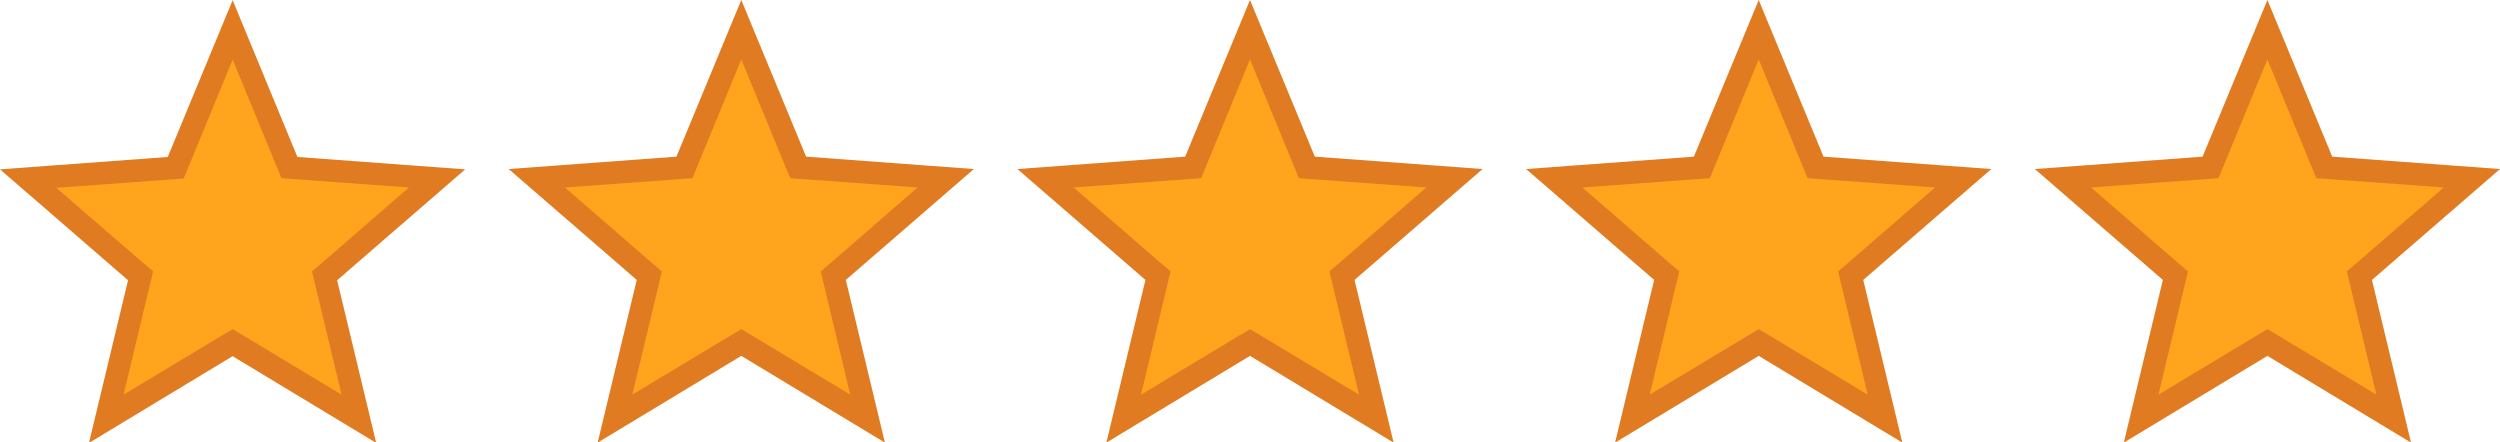 <svg xmlns="http://www.w3.org/2000/svg" id="Layer_2" data-name="Layer 2" viewBox="0 0 78.68 13.92"><defs><style>      .cls-1 {        fill: #e07b21;      }      .cls-2 {        fill: #ffa41c;      }    </style></defs><g id="Layer_1-2" data-name="Layer 1"><g><g><polygon class="cls-2" points="7.32 10.78 3.34 13.18 4.42 8.68 .89 5.61 5.53 5.27 7.32 .94 9.11 5.27 13.75 5.61 10.22 8.68 11.3 13.18 7.32 10.78"></polygon><path class="cls-1" d="M7.32,1.87l1.37,3.33,.17,.41,.44,.03,3.57,.26-2.72,2.36-.33,.28,.1,.42,.83,3.46-3.06-1.84-.37-.22-.37,.22-3.06,1.84,.83-3.46,.1-.42-.33-.28L1.77,5.91l3.57-.26,.44-.03,.17-.41,1.37-3.33m0-1.87l-2.04,4.93-5.28,.39,4.03,3.49-1.23,5.12,4.52-2.73,4.52,2.73-1.23-5.12,4.03-3.49-5.28-.39L7.32,0h0Z"></path></g><g><polygon class="cls-2" points="71.36 10.78 67.39 13.18 68.47 8.68 64.93 5.61 69.57 5.27 71.36 .94 73.15 5.27 77.8 5.61 74.26 8.68 75.34 13.18 71.36 10.78"></polygon><path class="cls-1" d="M71.36,1.87l1.37,3.33,.17,.41,.44,.03,3.57,.26-2.72,2.36-.33,.28,.1,.42,.83,3.46-3.06-1.84-.37-.22-.37,.22-3.06,1.84,.83-3.46,.1-.42-.33-.28-2.72-2.36,3.57-.26,.44-.03,.17-.41,1.37-3.33m0-1.87l-2.04,4.93-5.28,.39,4.03,3.49-1.23,5.12,4.52-2.73,4.52,2.73-1.23-5.12,4.03-3.49-5.28-.39-2.04-4.93h0Z"></path></g><g><polygon class="cls-2" points="55.35 10.78 51.38 13.18 52.46 8.68 48.92 5.61 53.56 5.27 55.35 .94 57.14 5.27 61.79 5.61 58.25 8.68 59.33 13.18 55.35 10.78"></polygon><path class="cls-1" d="M55.35,1.87l1.37,3.33,.17,.41,.44,.03,3.57,.26-2.72,2.36-.33,.28,.1,.42,.83,3.46-3.06-1.84-.37-.22-.37,.22-3.06,1.84,.83-3.46,.1-.42-.33-.28-2.72-2.36,3.57-.26,.44-.03,.17-.41,1.37-3.33m0-1.87l-2.04,4.93-5.28,.39,4.03,3.49-1.23,5.12,4.52-2.73,4.52,2.73-1.23-5.12,4.03-3.49-5.28-.39-2.04-4.93h0Z"></path></g><g><polygon class="cls-2" points="39.34 10.78 35.37 13.18 36.45 8.68 32.91 5.61 37.55 5.27 39.34 .94 41.13 5.27 45.78 5.61 42.24 8.68 43.32 13.18 39.34 10.78"></polygon><path class="cls-1" d="M39.34,1.87l1.37,3.33,.17,.41,.44,.03,3.57,.26-2.72,2.36-.33,.28,.1,.42,.83,3.46-3.06-1.84-.37-.22-.37,.22-3.06,1.84,.83-3.46,.1-.42-.33-.28-2.72-2.36,3.57-.26,.44-.03,.17-.41,1.37-3.33m0-1.87l-2.04,4.93-5.28,.39,4.03,3.49-1.23,5.12,4.52-2.73,4.52,2.73-1.23-5.12,4.03-3.49-5.28-.39-2.04-4.93h0Z"></path></g><g><polygon class="cls-2" points="23.33 10.78 19.35 13.18 20.44 8.68 16.9 5.61 21.54 5.27 23.33 .94 25.12 5.27 29.77 5.61 26.23 8.68 27.31 13.18 23.33 10.78"></polygon><path class="cls-1" d="M23.33,1.87l1.37,3.33,.17,.41,.44,.03,3.57,.26-2.72,2.36-.33,.28,.1,.42,.83,3.46-3.06-1.84-.37-.22-.37,.22-3.06,1.84,.83-3.46,.1-.42-.33-.28-2.72-2.36,3.57-.26,.44-.03,.17-.41,1.37-3.33m0-1.87l-2.04,4.93-5.28,.39,4.03,3.49-1.23,5.12,4.52-2.73,4.52,2.73-1.23-5.12,4.03-3.49-5.28-.39L23.33,0h0Z"></path></g></g></g></svg>